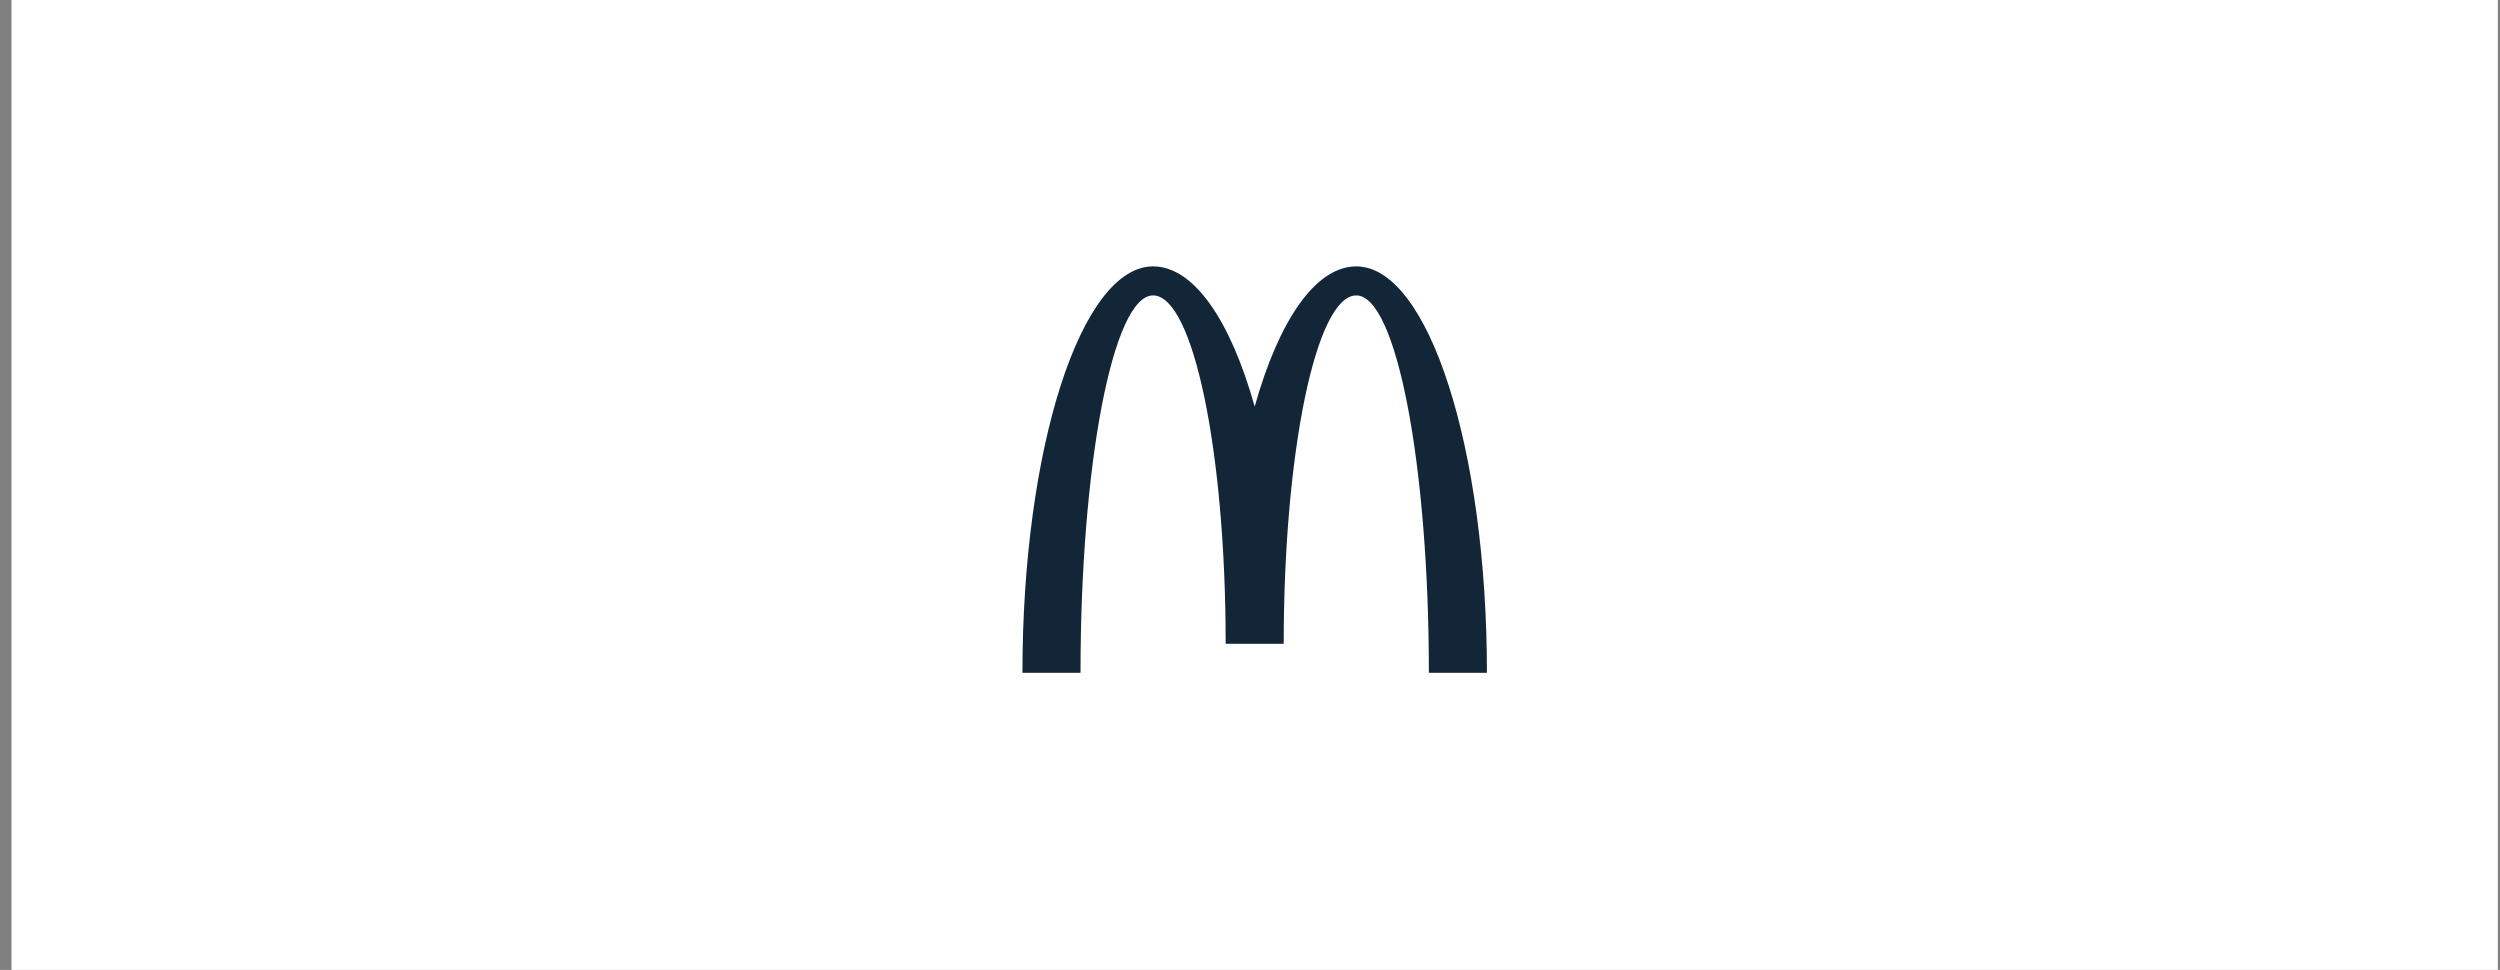 <?xml version="1.0" encoding="UTF-8"?>
<svg width="183px" height="71px" viewBox="0 0 183 71" version="1.1" xmlns="http://www.w3.org/2000/svg" xmlns:xlink="http://www.w3.org/1999/xlink">
    <rect x="0" y="0" width="183" height="71" fill="#808080" stroke="none"/>
    <!-- Generator: Sketch 61.2 (89653) - https://sketch.com -->
    <title>Group 58</title>
    <desc>Created with Sketch.</desc>
    <g id="Web-pages" stroke="none" stroke-width="1" fill="none" fill-rule="evenodd">
        <g id="1920-Homepage-MG2019" transform="translate(-856, -941)">
            <g id="Group-21" transform="translate(111, 941)">
                <g id="hilton" transform="translate(601.4, 0)">
                    <g id="Group-58" transform="translate(143.6, 0)">
                        <rect id="Rectangle" fill="#FFFFFF" x="0.843" y="0" width="182" height="71"></rect>
                        <path d="M99.281,21.625 C102.214,21.625 104.593,33.992 104.593,49.248 L108.843,49.248 C108.843,32.818 104.561,19.5 99.281,19.5 C96.277,19.5 93.596,23.503 91.843,29.762 C90.091,23.503 87.41,19.5 84.406,19.5 C79.125,19.5 74.843,32.818 74.843,49.248 L79.094,49.248 C79.094,33.992 81.472,21.625 84.406,21.625 C87.339,21.625 89.719,33.041 89.719,47.124 L93.968,47.124 C93.968,33.041 96.347,21.625 99.281,21.625 L99.281,21.625 Z" id="Fill-1" fill="#132638"></path>
                    </g>
                </g>
            </g>
        </g>
    </g>
</svg>